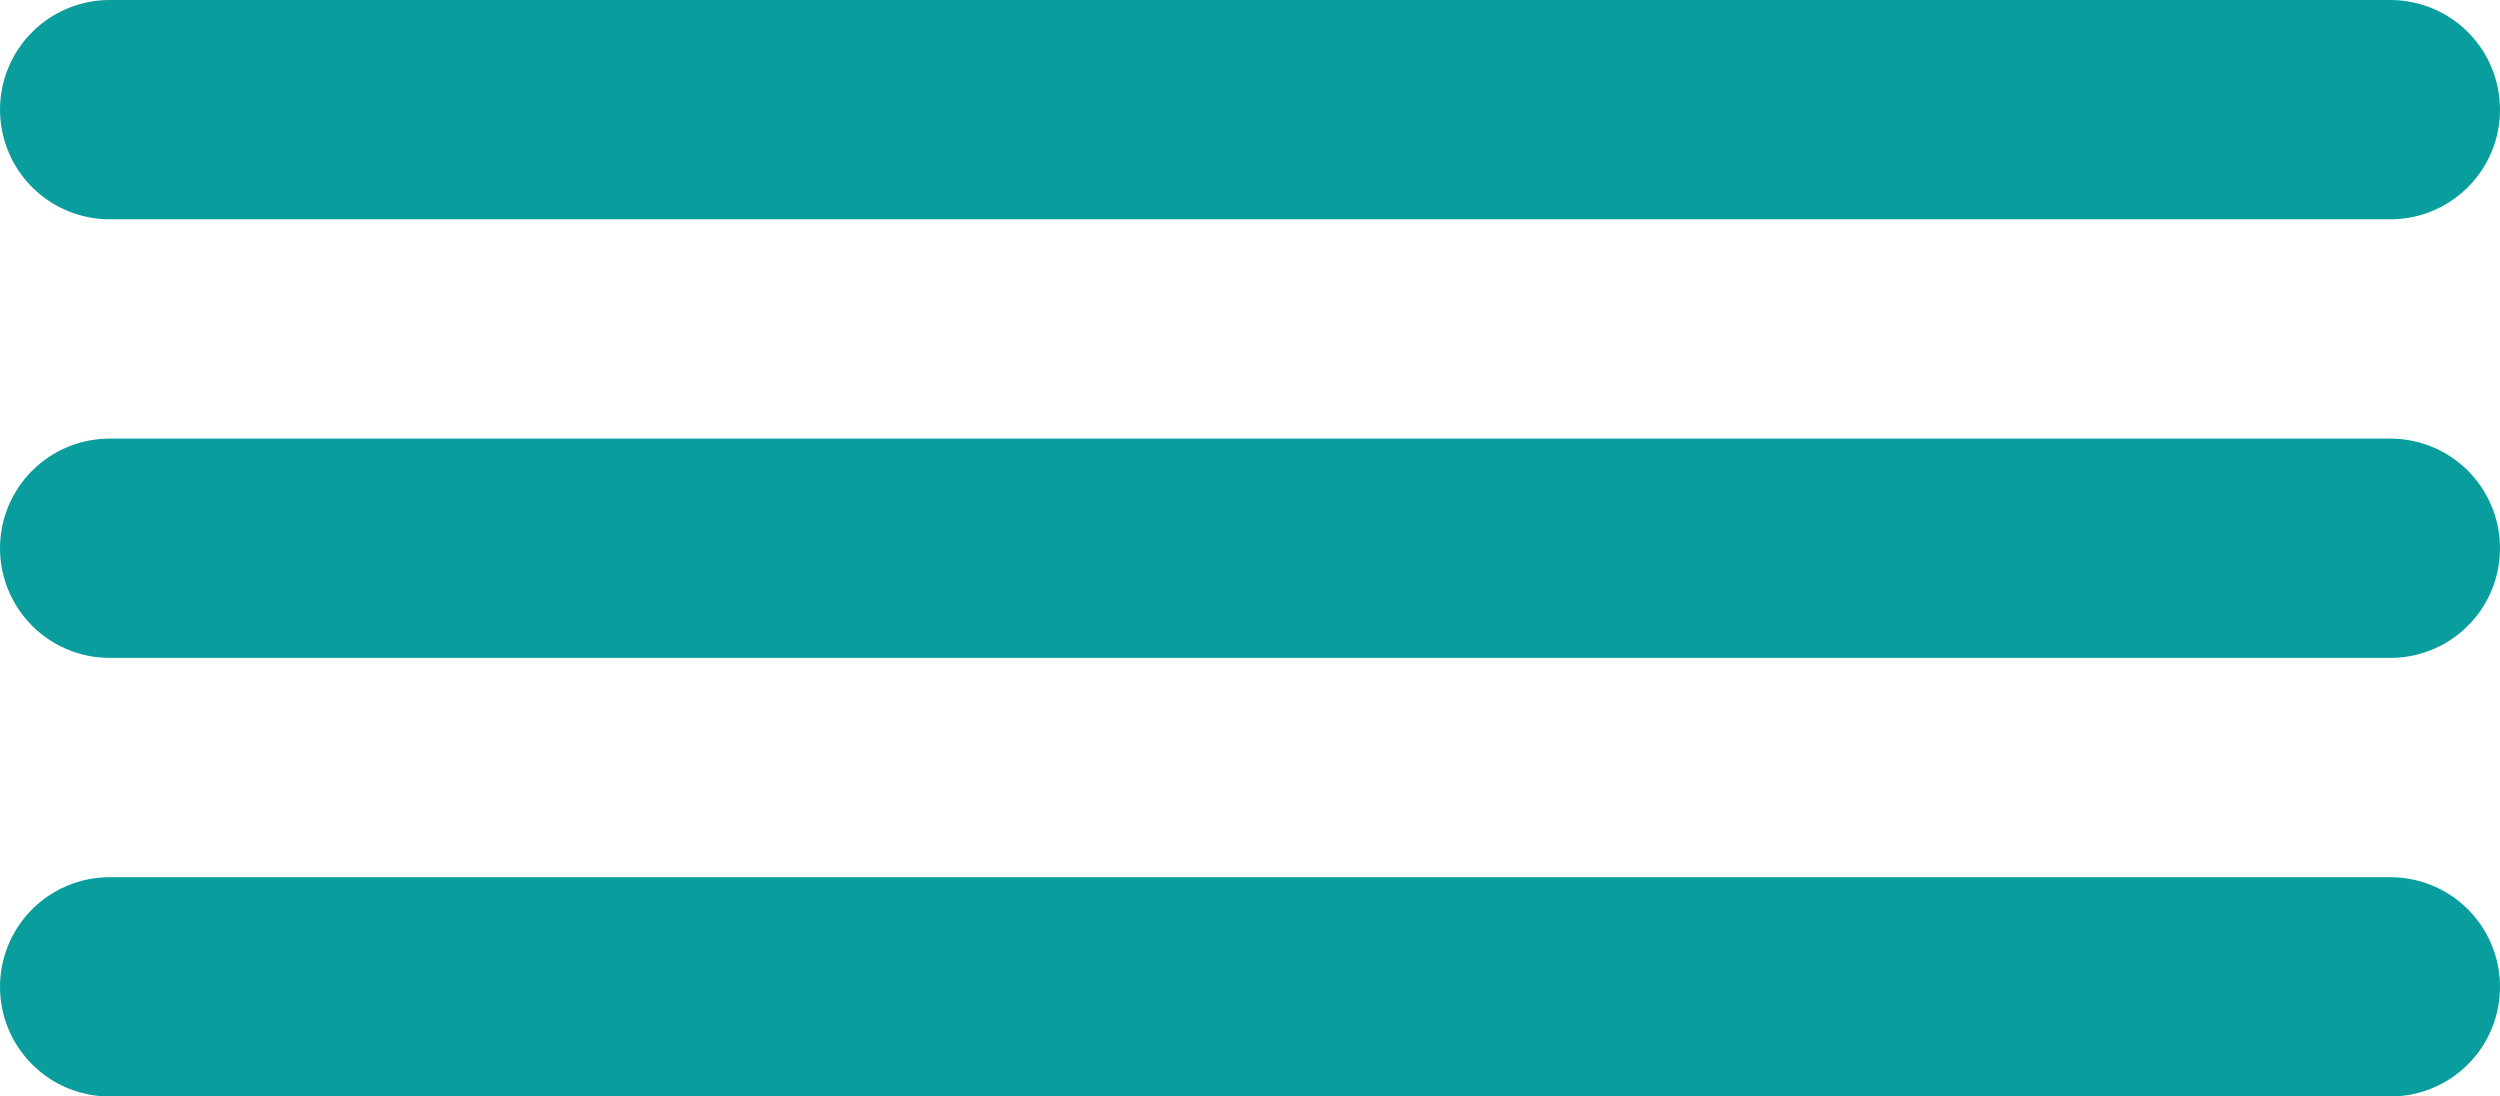 <svg xmlns="http://www.w3.org/2000/svg" width="57" height="25" viewBox="0 0 57 25">
  <g id="Grupo_10458" data-name="Grupo 10458" transform="translate(-592 -373.719)">
    <line id="Línea_7" data-name="Línea 7" x2="52" transform="translate(594.5 396.219)" fill="none" stroke="#099e9d" stroke-linecap="round" stroke-width="5"/>
    <line id="Línea_8" data-name="Línea 8" x2="52" transform="translate(594.5 386.219)" fill="none" stroke="#099e9d" stroke-linecap="round" stroke-width="5"/>
    <line id="Línea_9" data-name="Línea 9" x2="52" transform="translate(594.5 376.219)" fill="none" stroke="#099e9d" stroke-linecap="round" stroke-width="5"/>
  </g>
</svg>
